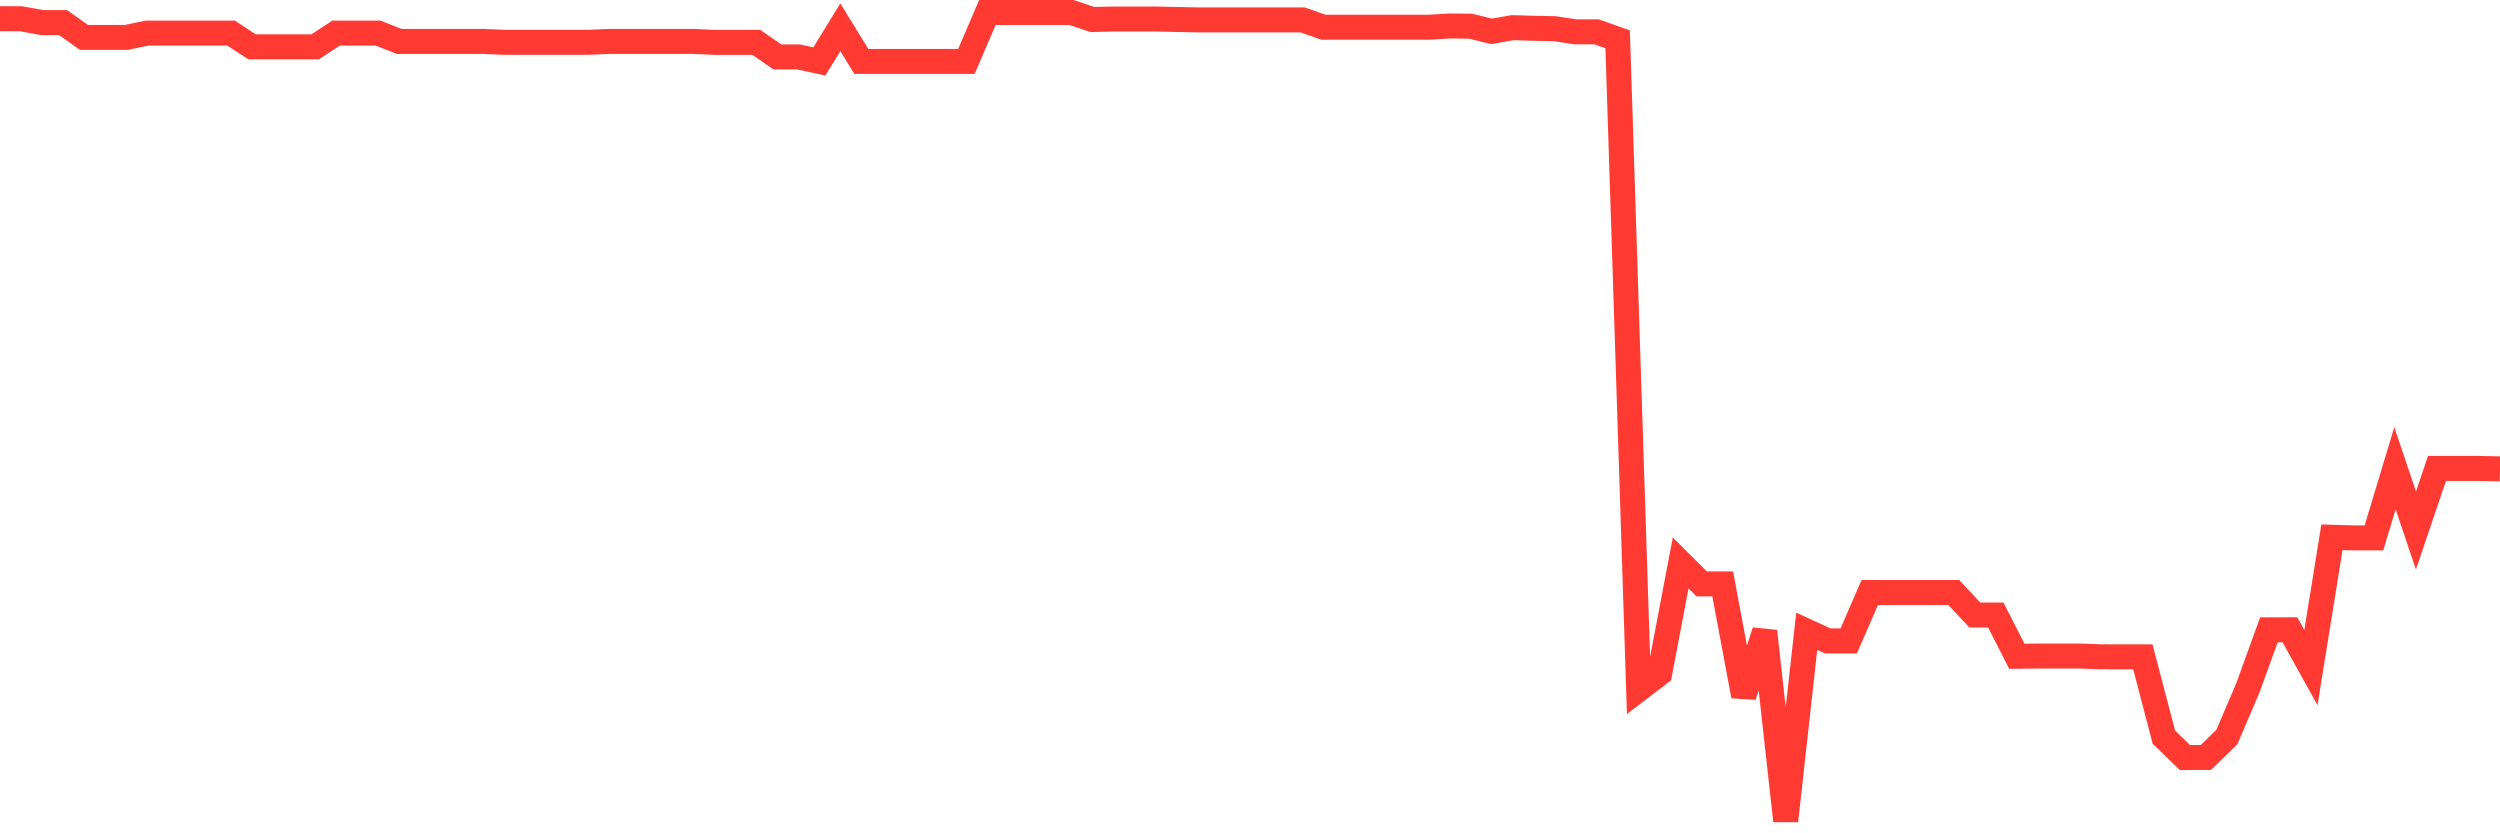 <svg
  xmlns="http://www.w3.org/2000/svg"
  xmlns:xlink="http://www.w3.org/1999/xlink"
  width="120"
  height="40"
  viewBox="0 0 120 40"
  preserveAspectRatio="none"
>
  <polyline
    points="0,0.898 1.008,0.9 2.017,1.082 3.025,1.083 4.034,1.798 5.042,1.798 6.05,1.798 7.059,1.589 8.067,1.589 9.076,1.589 10.084,1.589 11.092,1.589 12.101,2.249 13.109,2.249 14.118,2.249 15.126,2.249 16.134,1.589 17.143,1.589 18.151,1.589 19.16,1.988 20.168,1.988 21.176,1.988 22.185,1.988 23.193,1.988 24.202,2.031 25.21,2.031 26.218,2.031 27.227,2.031 28.235,2.031 29.244,1.988 30.252,1.988 31.261,1.988 32.269,1.988 33.277,1.988 34.286,2.033 35.294,2.033 36.303,2.033 37.311,2.731 38.319,2.731 39.328,2.95 40.336,1.31 41.345,2.95 42.353,2.95 43.361,2.95 44.37,2.95 45.378,2.95 46.387,2.95 47.395,0.6 48.403,0.6 49.412,0.6 50.42,0.6 51.429,0.6 52.437,0.937 53.445,0.912 54.454,0.912 55.462,0.912 56.471,0.935 57.479,0.954 58.487,0.954 59.496,0.954 60.504,0.954 61.513,0.954 62.521,0.954 63.529,1.308 64.538,1.308 65.546,1.308 66.555,1.308 67.563,1.308 68.571,1.308 69.58,1.247 70.588,1.257 71.597,1.505 72.605,1.327 73.613,1.357 74.622,1.377 75.63,1.529 76.639,1.529 77.647,1.886 78.655,33.09 79.664,32.319 80.672,27.022 81.681,28.027 82.689,28.027 83.697,33.408 84.706,30.3 85.714,39.4 86.723,30.3 87.731,30.764 88.739,30.764 89.748,28.441 90.756,28.441 91.765,28.441 92.773,28.441 93.782,28.441 94.79,29.521 95.798,29.521 96.807,31.5 97.815,31.49 98.824,31.49 99.832,31.49 100.84,31.526 101.849,31.527 102.857,31.527 103.866,35.381 104.874,36.362 105.882,36.359 106.891,35.375 107.899,33.014 108.908,30.232 109.916,30.23 110.924,32.044 111.933,25.788 112.941,25.818 113.95,25.818 114.958,22.476 115.966,25.463 116.975,22.486 117.983,22.486 118.992,22.486 120,22.505"
    fill="none"
    stroke="#ff3a33"
    stroke-width="1.2"
  >
  </polyline>
</svg>